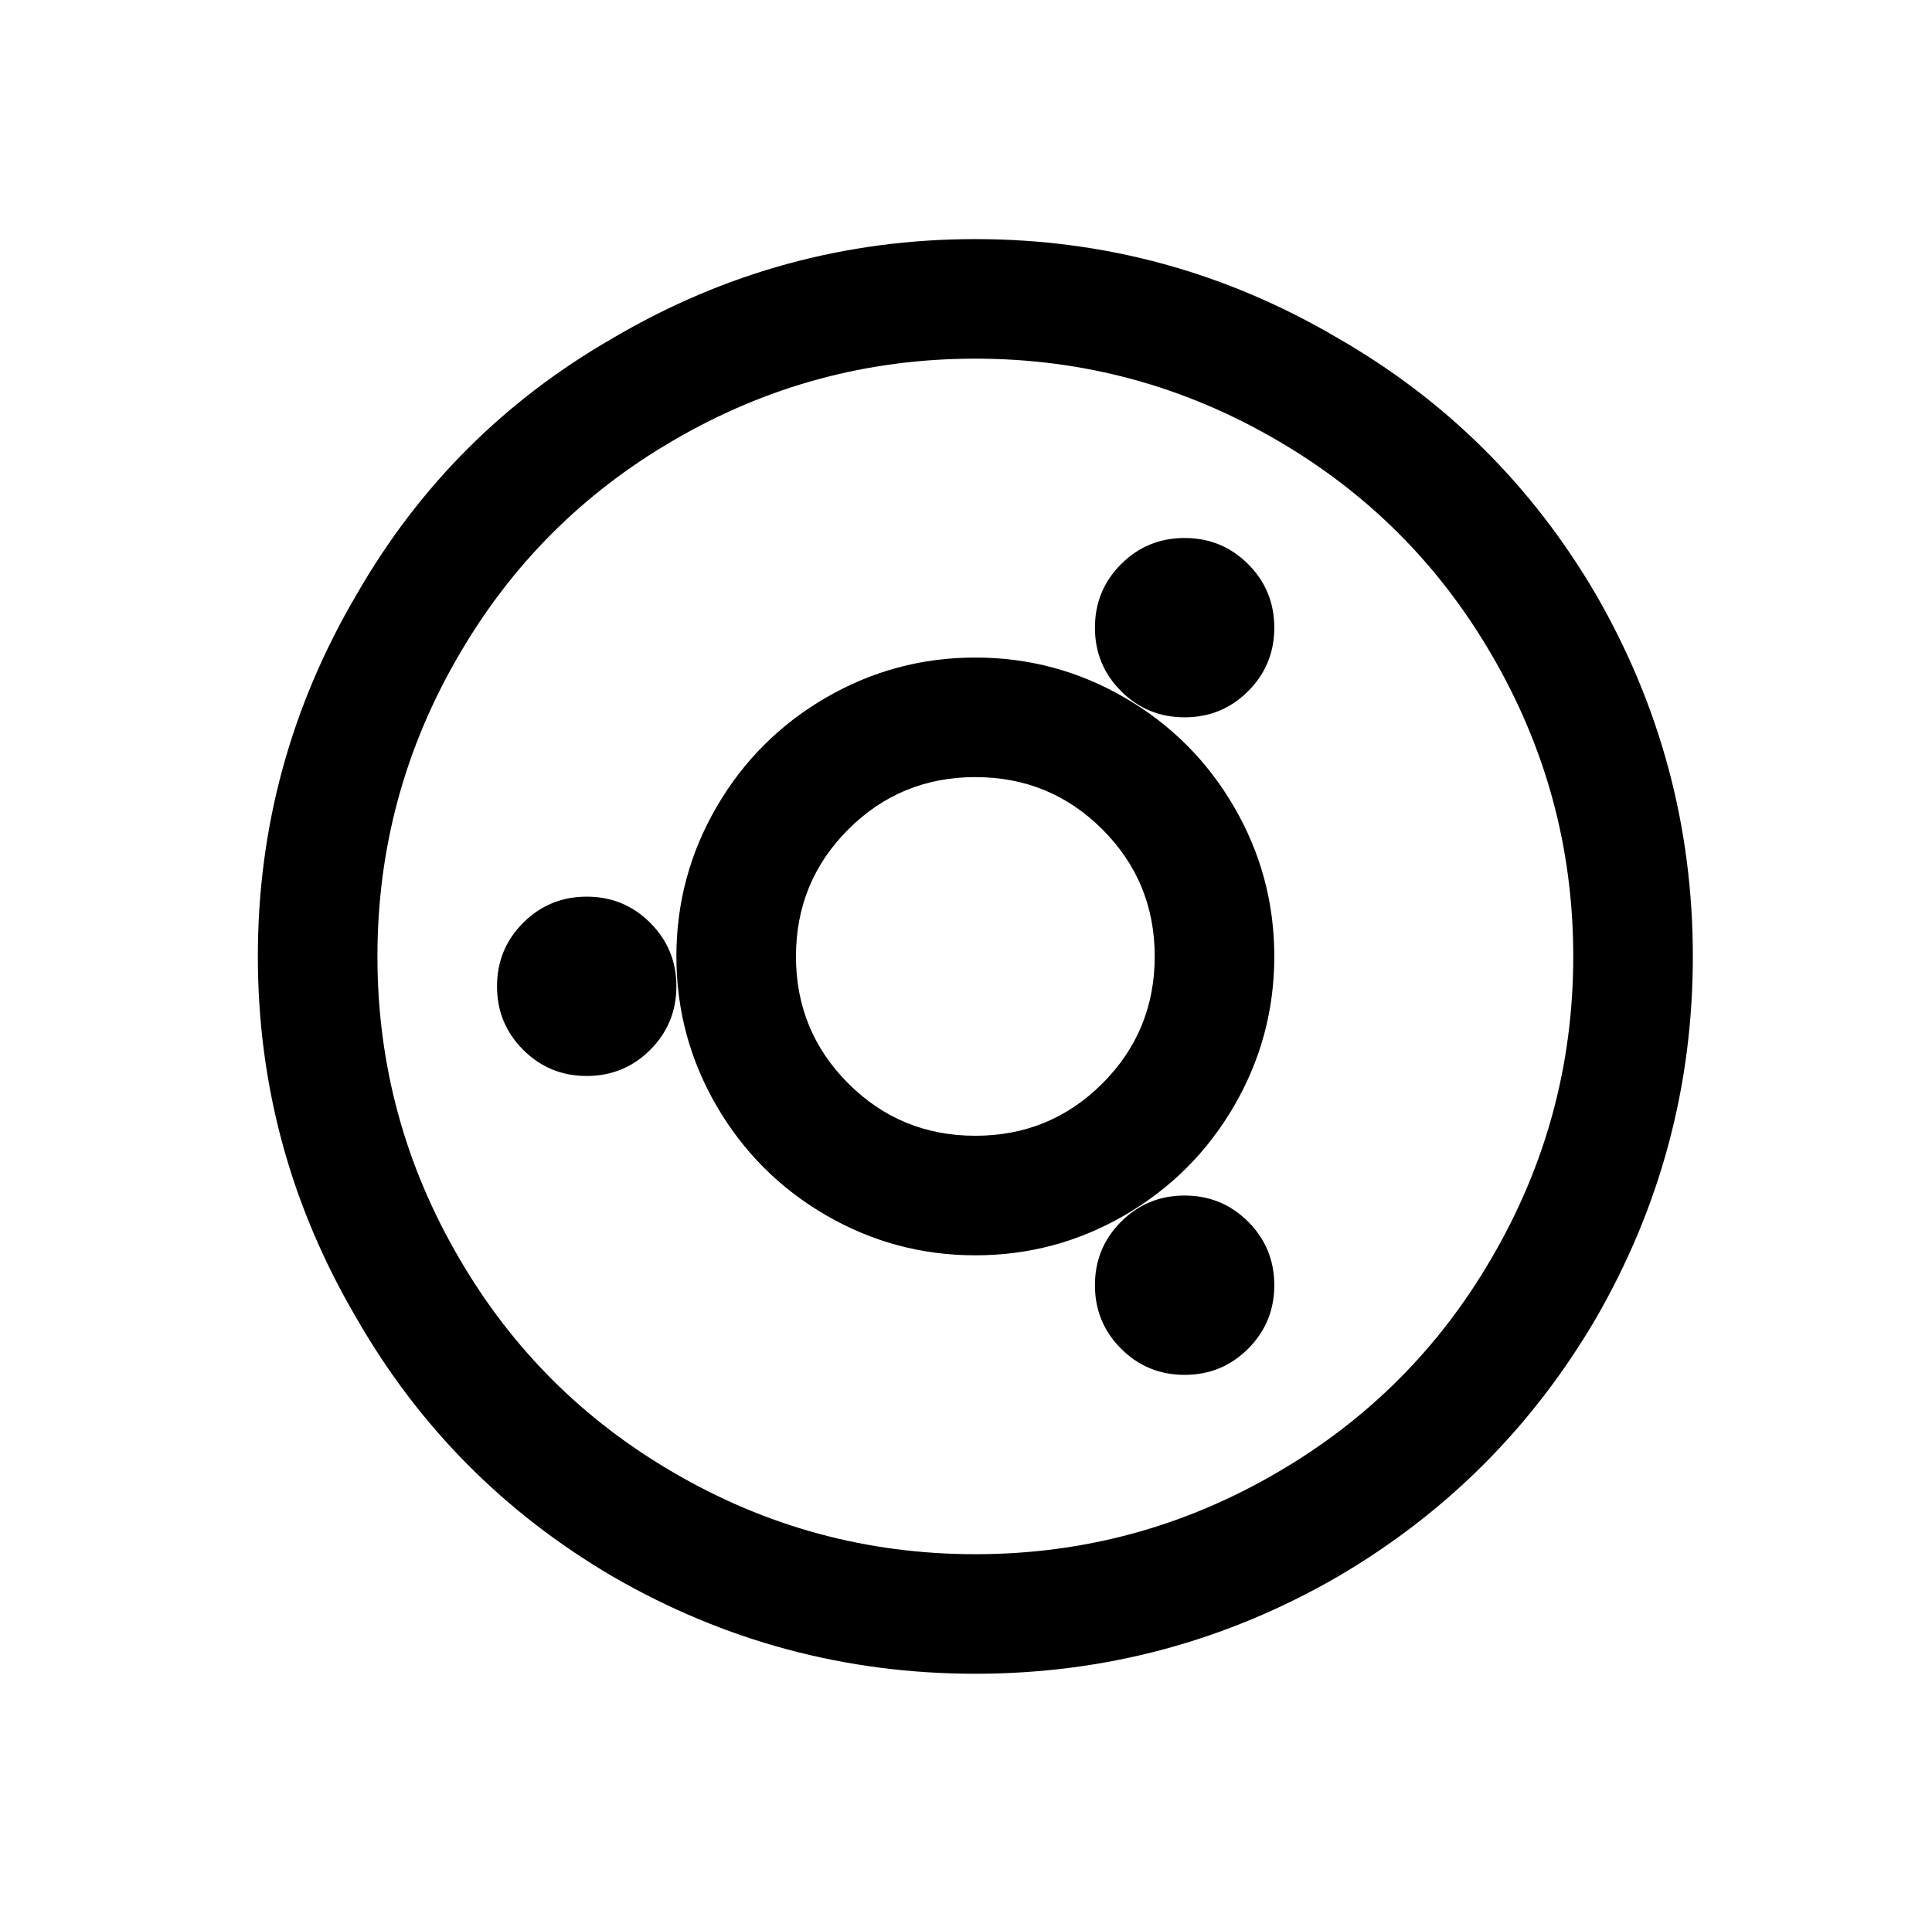 <?xml version="1.0" standalone="no"?>
<!DOCTYPE svg PUBLIC "-//W3C//DTD SVG 1.1//EN" "http://www.w3.org/Graphics/SVG/1.1/DTD/svg11.dtd" >
<svg xmlns="http://www.w3.org/2000/svg" xmlns:xlink="http://www.w3.org/1999/xlink" version="1.1" viewBox="-10 0 1034 1024">
   <path fill="currentColor"
d="M512 128q-104 0 -194 53q-87 50 -137 137q-53 90 -53 194t53 194q50 87 137 138q90 52 194 52t194 -52q87 -51 138 -138q52 -90 52 -194t-52 -194q-51 -87 -138 -137q-90 -53 -194 -53zM512 192q87 0 162 44q72 42 114 114q44 75 44 162t-44 162q-42 72 -114 114
q-75 44 -162 44t-162 -44q-72 -42 -114 -114q-44 -75 -44 -162t44 -162q42 -72 114 -114q75 -44 162 -44zM624 288q-20 0 -34 14t-14 34t14 34t34 14t34 -14t14 -34t-14 -34t-34 -14zM512 352q-43 0 -80 21.5t-58.5 58.5t-21.5 80t21.5 80t58.5 58.5t80 21.5t80 -21.5
t58.5 -58.5t21.5 -80t-21.5 -80t-58.5 -58.5t-80 -21.5zM512 416q40 0 68 28t28 68t-28 68t-68 28t-68 -28t-28 -68t28 -68t68 -28zM304 480q-20 0 -34 14t-14 34t14 34t34 14t34 -14t14 -34t-14 -34t-34 -14zM624 640q-20 0 -34 14t-14 34t14 34t34 14t34 -14t14 -34
t-14 -34t-34 -14z" />
</svg>
